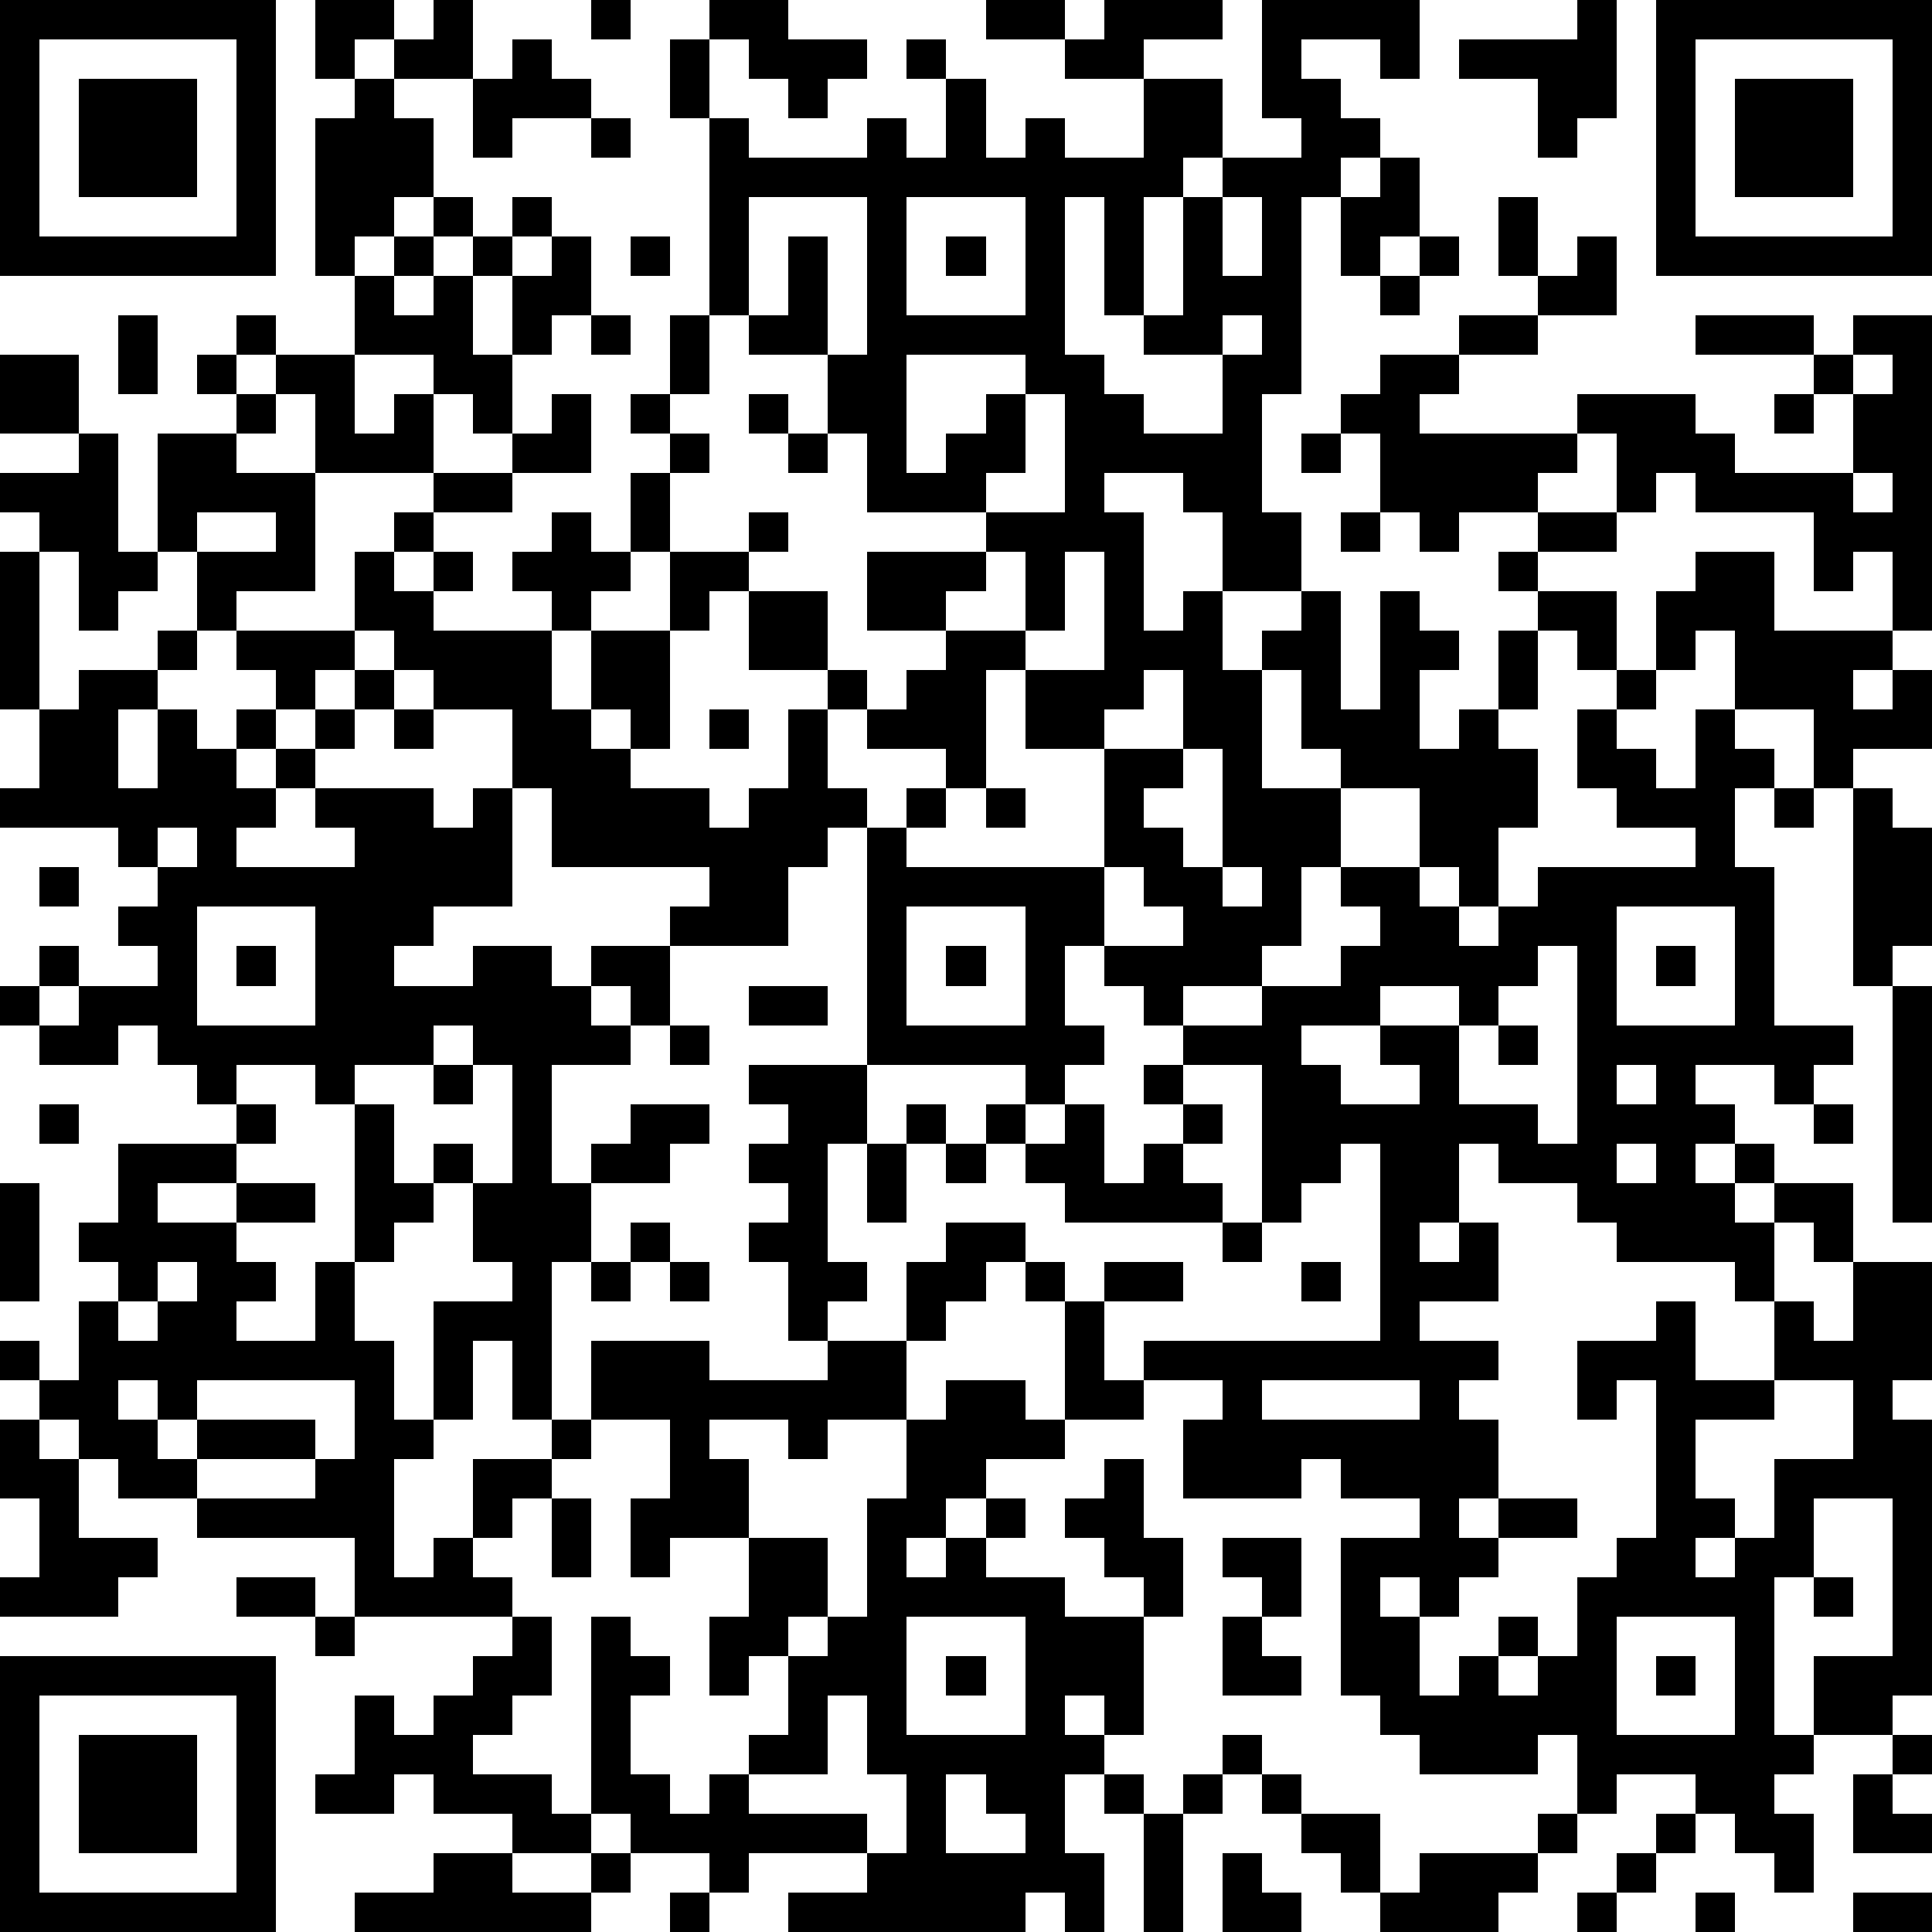 <?xml version="1.0" standalone="yes"?><svg version="1.1" xmlns="http://www.w3.org/2000/svg" xmlns:xlink="http://www.w3.org/1999/xlink" xmlns:ev="http://www.w3.org/2001/xml-events" width="196" height="196" shape-rendering="crispEdges"><path d="M0 0h7v7h-7zM8 0h2v1h-1v1h-1zM11 0h1v2h-2v-1h1zM15 0h1v1h-1zM18 0h2v1h2v1h-1v1h-1v-1h-1v-1h-1zM25 0h2v1h-2zM28 0h3v1h-2v1h-2v-1h1zM32 0h4v2h-1v-1h-2v1h1v1h1v1h-1v1h-1v5h-1v3h1v2h-2v-2h-1v-1h-2v1h1v3h1v-1h1v2h1v-1h1v-1h1v3h1v-3h1v1h1v1h-1v2h1v-1h1v-2h1v-1h-1v-1h1v-1h-2v1h-1v-1h-1v-2h-1v-1h1v-1h2v-1h2v-1h-1v-2h1v2h1v-1h1v2h-2v1h-2v1h-1v1h4v-1h3v1h1v1h3v-2h-1v-1h-3v-1h3v1h1v-1h2v8h-1v-2h-1v1h-1v-2h-3v-1h-1v1h-1v-2h-1v1h-1v1h2v1h-2v1h2v2h-1v-1h-1v2h-1v1h1v2h-1v2h-1v-1h-1v-2h-2v-1h-1v-2h-1v3h2v2h-1v2h-1v1h-2v1h-1v-1h-1v-1h-1v2h1v1h-1v1h-1v-1h-4v-6h-1v1h-1v2h-3v-1h1v-1h-4v-2h-1v-2h-2v-1h-1v-1h-1v-2h1v-1h1v-1h-3v-2h-1v-1h-1v-1h1v1h2v-2h-1v-4h1v-1h1v1h1v2h-1v1h-1v1h1v-1h1v-1h1v1h-1v1h-1v1h1v-1h1v-1h1v-1h1v1h-1v1h-1v2h1v-2h1v-1h1v2h-1v1h-1v2h-1v-1h-1v-1h-2v2h1v-1h1v2h2v-1h1v-1h1v2h-2v1h-2v1h-1v1h1v-1h1v1h-1v1h3v-1h-1v-1h1v-1h1v1h1v-2h1v-1h-1v-1h1v-2h1v-5h-1v-2h1v2h1v1h3v-1h1v1h1v-2h-1v-1h1v1h1v2h1v-1h1v1h2v-2h2v2h-1v1h-1v3h-1v-3h-1v4h1v1h1v1h2v-2h-2v-1h1v-3h1v-1h2v-1h-1zM40 0h1v3h-1v1h-1v-2h-2v-1h3zM42 0h7v7h-7zM1 1v5h5v-5zM13 1h1v1h1v1h-2v1h-1v-2h1zM43 1v5h5v-5zM2 2h3v3h-3zM44 2h3v3h-3zM15 3h1v1h-1zM35 4h1v2h-1v1h-1v-2h1zM19 5v3h-1v2h-1v1h1v1h-1v2h-1v1h-1v1h-1v2h1v-2h2v-2h2v-1h1v1h-1v1h-1v1h-1v3h-1v-1h-1v1h1v1h2v1h1v-1h1v-2h1v-1h-2v-2h2v2h1v1h-1v2h1v1h1v-1h1v-1h-2v-1h1v-1h1v-1h-2v-2h3v-1h-3v-2h-1v-2h-2v-1h1v-2h1v3h1v-4zM23 5v3h3v-3zM31 5v2h1v-2zM16 6h1v1h-1zM24 6h1v1h-1zM36 6h1v1h-1zM35 7h1v1h-1zM3 8h1v2h-1zM15 8h1v1h-1zM31 8v1h1v-1zM0 9h2v2h-2zM5 9h1v1h-1zM23 9v3h1v-1h1v-1h1v-1zM47 9v1h1v-1zM6 10h1v1h-1zM19 10h1v1h-1zM26 10v2h-1v1h2v-3zM45 10h1v1h-1zM2 11h1v3h1v-3h2v1h2v3h-2v1h-1v-2h-1v1h-1v1h-1v-2h-1v-1h-1v-1h2zM20 11h1v1h-1zM33 11h1v1h-1zM47 12v1h1v-1zM5 13v1h2v-1zM34 13h1v1h-1zM0 14h1v4h-1zM25 14v1h-1v1h2v-2zM27 14v2h-1v1h-1v3h-1v1h-1v1h5v-3h-2v-2h2v-3zM43 14h2v2h3v1h-1v1h1v-1h1v2h-2v1h-1v-2h-2v-2h-1v1h-1v-2h1zM4 16h1v1h-1zM6 16h3v1h-1v1h-1v-1h-1zM2 17h2v1h-1v2h1v-2h1v1h1v-1h1v1h-1v1h1v-1h1v-1h1v-1h1v1h-1v1h-1v1h-1v1h-1v1h3v-1h-1v-1h3v1h1v-1h1v3h-2v1h-1v1h2v-1h2v1h1v-1h2v2h-1v-1h-1v1h1v1h-2v3h1v-1h1v-1h2v1h-1v1h-2v2h-1v4h-1v-2h-1v2h-1v-3h2v-1h-1v-2h-1v-1h1v1h1v-3h-1v-1h-1v1h-2v1h-1v-1h-2v1h-1v-1h-1v-1h-1v1h-2v-1h-1v-1h1v-1h1v1h-1v1h1v-1h2v-1h-1v-1h1v-1h-1v-1h-3v-1h1v-2h1zM29 17v1h-1v1h2v-2zM41 17h1v1h-1zM10 18h1v1h-1zM18 18h1v1h-1zM40 18h1v1h1v1h1v-2h1v1h1v1h-1v2h1v4h2v1h-1v1h-1v-1h-2v1h1v1h-1v1h1v-1h1v1h-1v1h1v-1h2v2h-1v-1h-1v2h-1v-1h-3v-1h-1v-1h-2v-1h-1v2h-1v1h1v-1h1v2h-2v1h2v1h-1v1h1v2h-1v1h1v-1h2v1h-2v1h-1v1h-1v-1h-1v1h1v2h1v-1h1v-1h1v1h-1v1h1v-1h1v-2h1v-1h1v-4h-1v1h-1v-2h2v-1h1v2h2v-2h1v1h1v-2h2v3h-1v1h1v7h-1v1h-2v-2h2v-4h-2v2h-1v4h1v1h-1v1h1v2h-1v-1h-1v-1h-1v-1h-2v1h-1v-2h-1v1h-3v-1h-1v-1h-1v-4h2v-1h-2v-1h-1v1h-3v-2h1v-1h-2v-1h6v-5h-1v1h-1v1h-1v-4h-2v-1h2v-1h2v-1h1v-1h-1v-1h2v1h1v1h1v-1h1v-1h4v-1h-2v-1h-1zM30 19v1h-1v1h1v1h1v-3zM25 20h1v1h-1zM45 20h1v1h-1zM47 20h1v1h1v3h-1v1h-1zM4 21v1h1v-1zM1 22h1v1h-1zM28 22v2h2v-1h-1v-1zM31 22v1h1v-1zM5 23v3h3v-3zM23 23v3h3v-3zM41 23v3h3v-3zM6 24h1v1h-1zM24 24h1v1h-1zM39 24v1h-1v1h-1v-1h-2v1h-2v1h1v1h2v-1h-1v-1h2v2h2v1h1v-5zM42 24h1v1h-1zM19 25h2v1h-2zM48 25h1v6h-1zM17 26h1v1h-1zM38 26h1v1h-1zM11 27h1v1h-1zM19 27h3v2h-1v3h1v1h-1v1h-1v-2h-1v-1h1v-1h-1v-1h1v-1h-1zM29 27h1v1h-1zM41 27v1h1v-1zM1 28h1v1h-1zM6 28h1v1h-1zM9 28h1v2h1v1h-1v1h-1zM23 28h1v1h-1zM25 28h1v1h-1zM27 28h1v2h1v-1h1v-1h1v1h-1v1h1v1h-4v-1h-1v-1h1zM46 28h1v1h-1zM3 29h3v1h-2v1h2v-1h2v1h-2v1h1v1h-1v1h2v-2h1v2h1v2h1v1h-1v3h1v-1h1v-2h2v-1h1v-2h3v1h3v-1h2v-2h1v-1h2v1h-1v1h-1v1h-1v2h-2v1h-1v-1h-2v1h1v2h-2v1h-1v-2h1v-2h-2v1h-1v1h-1v1h-1v1h1v1h-4v-2h-4v-1h-2v-1h-1v-1h-1v-1h-1v-1h1v1h1v-2h1v-1h-1v-1h1zM22 29h1v2h-1zM24 29h1v1h-1zM41 29v1h1v-1zM0 30h1v3h-1zM16 31h1v1h-1zM31 31h1v1h-1zM4 32v1h-1v1h1v-1h1v-1zM15 32h1v1h-1zM17 32h1v1h-1zM26 32h1v1h-1zM28 32h2v1h-2zM33 32h1v1h-1zM27 33h1v2h1v1h-2zM3 35v1h1v-1zM5 35v1h-1v1h1v-1h3v1h-3v1h3v-1h1v-2zM24 35h2v1h1v1h-2v1h-1v1h-1v1h1v-1h1v-1h1v1h-1v1h2v1h2v-1h-1v-1h-1v-1h1v-1h1v2h1v2h-1v3h-1v-1h-1v1h1v1h-1v2h1v2h-1v-1h-1v1h-6v-1h2v-1h-3v1h-1v-1h-2v-1h-1v-5h1v1h1v1h-1v2h1v1h1v-1h1v-1h1v-2h-1v1h-1v-2h1v-2h2v2h-1v1h1v-1h1v-3h1v-2h1zM32 35v1h4v-1zM45 35v1h-2v2h1v1h-1v1h1v-1h1v-2h2v-2zM0 36h1v1h1v2h2v1h-1v1h-3v-1h1v-2h-1zM14 38h1v2h-1zM31 39h2v2h-1v-1h-1zM6 40h2v1h-2zM46 40h1v1h-1zM8 41h1v1h-1zM13 41h1v2h-1v1h-1v1h2v1h1v1h-2v-1h-2v-1h-1v1h-2v-1h1v-2h1v1h1v-1h1v-1h1zM23 41v3h3v-3zM31 41h1v1h1v1h-2zM41 41v3h3v-3zM0 42h7v7h-7zM24 42h1v1h-1zM42 42h1v1h-1zM1 43v5h5v-5zM21 43v2h-2v1h3v1h1v-2h-1v-2zM2 44h3v3h-3zM31 44h1v1h-1zM48 44h1v1h-1zM24 45v2h2v-1h-1v-1zM28 45h1v1h-1zM30 45h1v1h-1zM32 45h1v1h-1zM47 45h1v1h1v1h-2zM29 46h1v3h-1zM33 46h2v2h-1v-1h-1zM39 46h1v1h-1zM42 46h1v1h-1zM11 47h2v1h2v-1h1v1h-1v1h-6v-1h2zM31 47h1v1h1v1h-2zM36 47h3v1h-1v1h-3v-1h1zM41 47h1v1h-1zM17 48h1v1h-1zM40 48h1v1h-1zM43 48h1v1h-1zM47 48h2v1h-2z" style="fill:#000" transform="translate(0,0) scale(4)"/></svg>